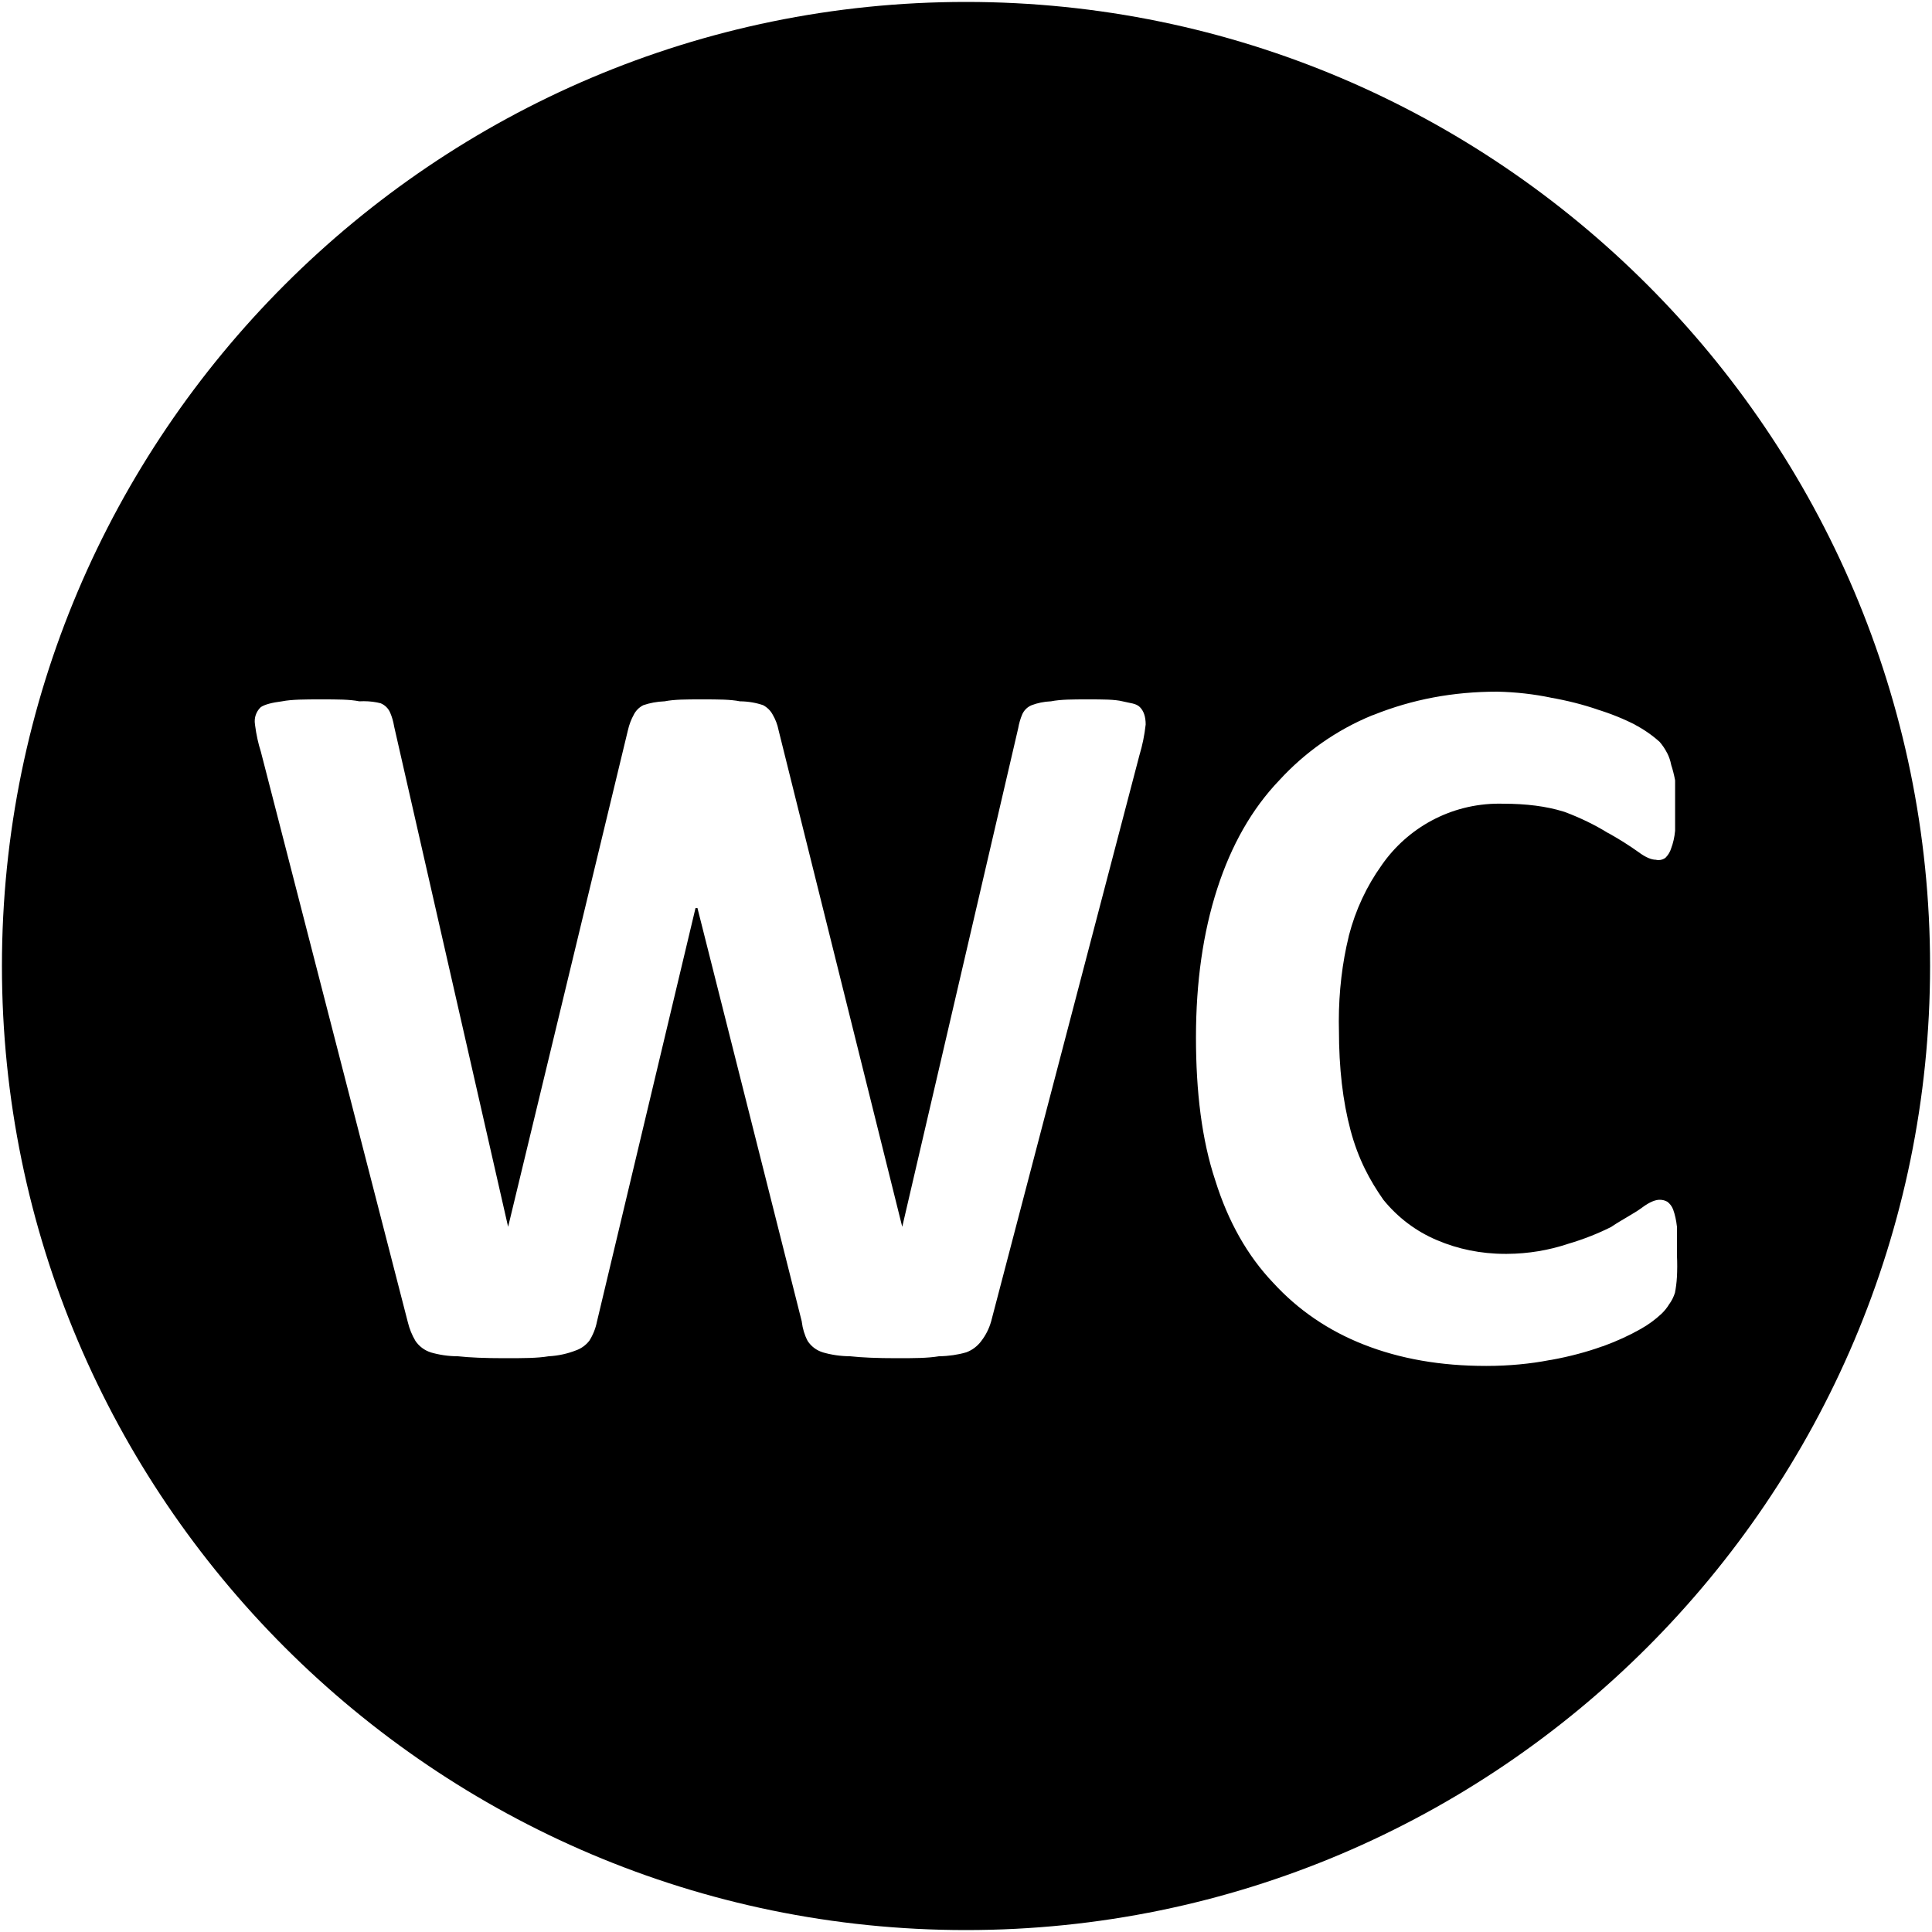 <!-- Generated by IcoMoon.io -->
<svg version="1.1" xmlns="http://www.w3.org/2000/svg" width="32" height="32" viewBox="0 0 32 32">
<title>bagni</title>
<path d="M16 0.032c-8.8 0-15.968 7.168-15.968 15.968s7.168 15.968 15.968 15.968 15.968-7.168 15.968-15.968-7.168-15.968-15.968-15.968zM18.88 12.48l-2.464 9.408c-0.035 0.122-0.090 0.229-0.162 0.322l0.002-0.002c-0.064 0.087-0.151 0.154-0.252 0.191l-0.004 0.001c-0.134 0.039-0.288 0.062-0.447 0.064h-0.001c-0.192 0.032-0.416 0.032-0.704 0.032q-0.48 0-0.768-0.032c-0.16-0.001-0.314-0.024-0.46-0.067l0.012 0.003c-0.108-0.032-0.197-0.1-0.255-0.19l-0.001-0.002c-0.049-0.093-0.082-0.201-0.096-0.316l-0-0.004-1.728-6.848h-0.032l-1.632 6.848c-0.024 0.121-0.069 0.228-0.13 0.324l0.002-0.004c-0.057 0.073-0.133 0.128-0.221 0.159l-0.003 0.001c-0.132 0.052-0.285 0.087-0.444 0.096l-0.004 0c-0.192 0.032-0.416 0.032-0.736 0.032q-0.48 0-0.768-0.032c-0.16-0-0.314-0.024-0.46-0.067l0.012 0.003c-0.107-0.034-0.195-0.102-0.255-0.19l-0.001-0.002c-0.055-0.092-0.099-0.199-0.126-0.312l-0.002-0.008-2.432-9.44c-0.041-0.127-0.075-0.279-0.095-0.435l-0.001-0.013c-0.003-0.017-0.005-0.036-0.005-0.055 0-0.092 0.039-0.175 0.101-0.233l0-0q0.096-0.064 0.352-0.096c0.16-0.032 0.384-0.032 0.64-0.032 0.288 0 0.48 0 0.64 0.032 0.022-0.001 0.047-0.002 0.073-0.002 0.099 0 0.195 0.012 0.287 0.036l-0.008-0.002c0.073 0.030 0.13 0.087 0.159 0.158l0.001 0.002c0.028 0.065 0.050 0.14 0.063 0.218l0.001 0.006 1.888 8.288 1.984-8.224c0.022-0.097 0.055-0.182 0.099-0.261l-0.003 0.005c0.035-0.070 0.090-0.125 0.158-0.159l0.002-0.001c0.104-0.036 0.225-0.059 0.349-0.064l0.003-0c0.16-0.032 0.352-0.032 0.608-0.032 0.288 0 0.48 0 0.64 0.032 0.138 0.001 0.27 0.024 0.393 0.067l-0.009-0.003c0.069 0.037 0.123 0.091 0.159 0.158l0.001 0.002c0.043 0.074 0.077 0.16 0.095 0.251l0.001 0.005 2.048 8.224 1.92-8.256c0.015-0.085 0.037-0.16 0.067-0.231l-0.003 0.007c0.030-0.073 0.087-0.13 0.158-0.159l0.002-0.001c0.095-0.036 0.204-0.059 0.318-0.064l0.002-0c0.16-0.032 0.352-0.032 0.608-0.032s0.448 0 0.576 0.032 0.224 0.032 0.288 0.096 0.096 0.16 0.096 0.288c-0.020 0.18-0.054 0.343-0.101 0.5l0.005-0.020zM27.744 21.408c-0.023 0.073-0.055 0.137-0.097 0.194l0.001-0.002c-0.037 0.061-0.079 0.113-0.128 0.16l-0 0c-0.103 0.096-0.218 0.181-0.343 0.251l-0.009 0.005c-0.18 0.102-0.391 0.199-0.61 0.279l-0.030 0.009c-0.241 0.087-0.531 0.165-0.83 0.219l-0.034 0.005c-0.313 0.061-0.673 0.096-1.041 0.096-0.005 0-0.010 0-0.015-0h0.001q-1.12 0-2.016-0.352c-0.594-0.232-1.097-0.58-1.501-1.021l-0.003-0.003q-0.64-0.672-0.96-1.696c-0.224-0.672-0.32-1.472-0.32-2.368q0-1.376 0.352-2.464t1.024-1.792c0.426-0.466 0.95-0.836 1.539-1.078l0.029-0.010c0.64-0.256 1.312-0.384 2.048-0.384 0.31 0.007 0.607 0.041 0.895 0.101l-0.031-0.005c0.297 0.051 0.555 0.118 0.805 0.203l-0.037-0.011c0.248 0.076 0.46 0.162 0.662 0.266l-0.022-0.010c0.158 0.083 0.295 0.179 0.418 0.29l-0.002-0.002c0.048 0.056 0.091 0.119 0.125 0.187l0.003 0.005c0.028 0.055 0.050 0.12 0.063 0.187l0.001 0.005c0.023 0.068 0.045 0.154 0.062 0.242l0.002 0.014c0 0.128 0 0.256 0 0.416s0 0.288 0 0.416c-0.010 0.106-0.032 0.204-0.067 0.296l0.003-0.008c-0.019 0.063-0.053 0.117-0.096 0.16v0c-0.031 0.023-0.071 0.038-0.114 0.038-0.016 0-0.032-0.002-0.047-0.006l0.001 0c-0.064 0-0.16-0.032-0.288-0.128-0.144-0.103-0.311-0.209-0.484-0.306l-0.028-0.014c-0.21-0.13-0.453-0.248-0.707-0.343l-0.029-0.009q-0.416-0.128-0.992-0.128c-0.020-0.001-0.043-0.001-0.066-0.001-0.806 0-1.517 0.402-1.945 1.017l-0.005 0.008c-0.242 0.338-0.429 0.733-0.539 1.16l-0.005 0.024c-0.103 0.419-0.162 0.901-0.162 1.396 0 0.049 0.001 0.098 0.002 0.147l-0-0.007c0 0.64 0.064 1.184 0.192 1.664s0.32 0.832 0.544 1.152c0.236 0.291 0.537 0.52 0.881 0.666l0.015 0.006c0.331 0.142 0.716 0.224 1.12 0.224 0.011 0 0.022-0 0.033-0h-0.002c0.355-0.002 0.696-0.060 1.015-0.167l-0.023 0.007c0.284-0.083 0.528-0.181 0.76-0.299l-0.024 0.011c0.192-0.128 0.384-0.224 0.512-0.32s0.224-0.128 0.288-0.128c0.001-0 0.003-0 0.004-0 0.046 0 0.088 0.012 0.125 0.033l-0.001-0.001c0.043 0.033 0.076 0.076 0.095 0.126l0.001 0.002c0.030 0.083 0.052 0.181 0.063 0.282l0.001 0.006q0 0.192 0 0.48c0.003 0.053 0.004 0.114 0.004 0.176s-0.002 0.123-0.005 0.185l0-0.009c-0.005 0.094-0.017 0.182-0.034 0.268l0.002-0.012z"></path>
</svg>

